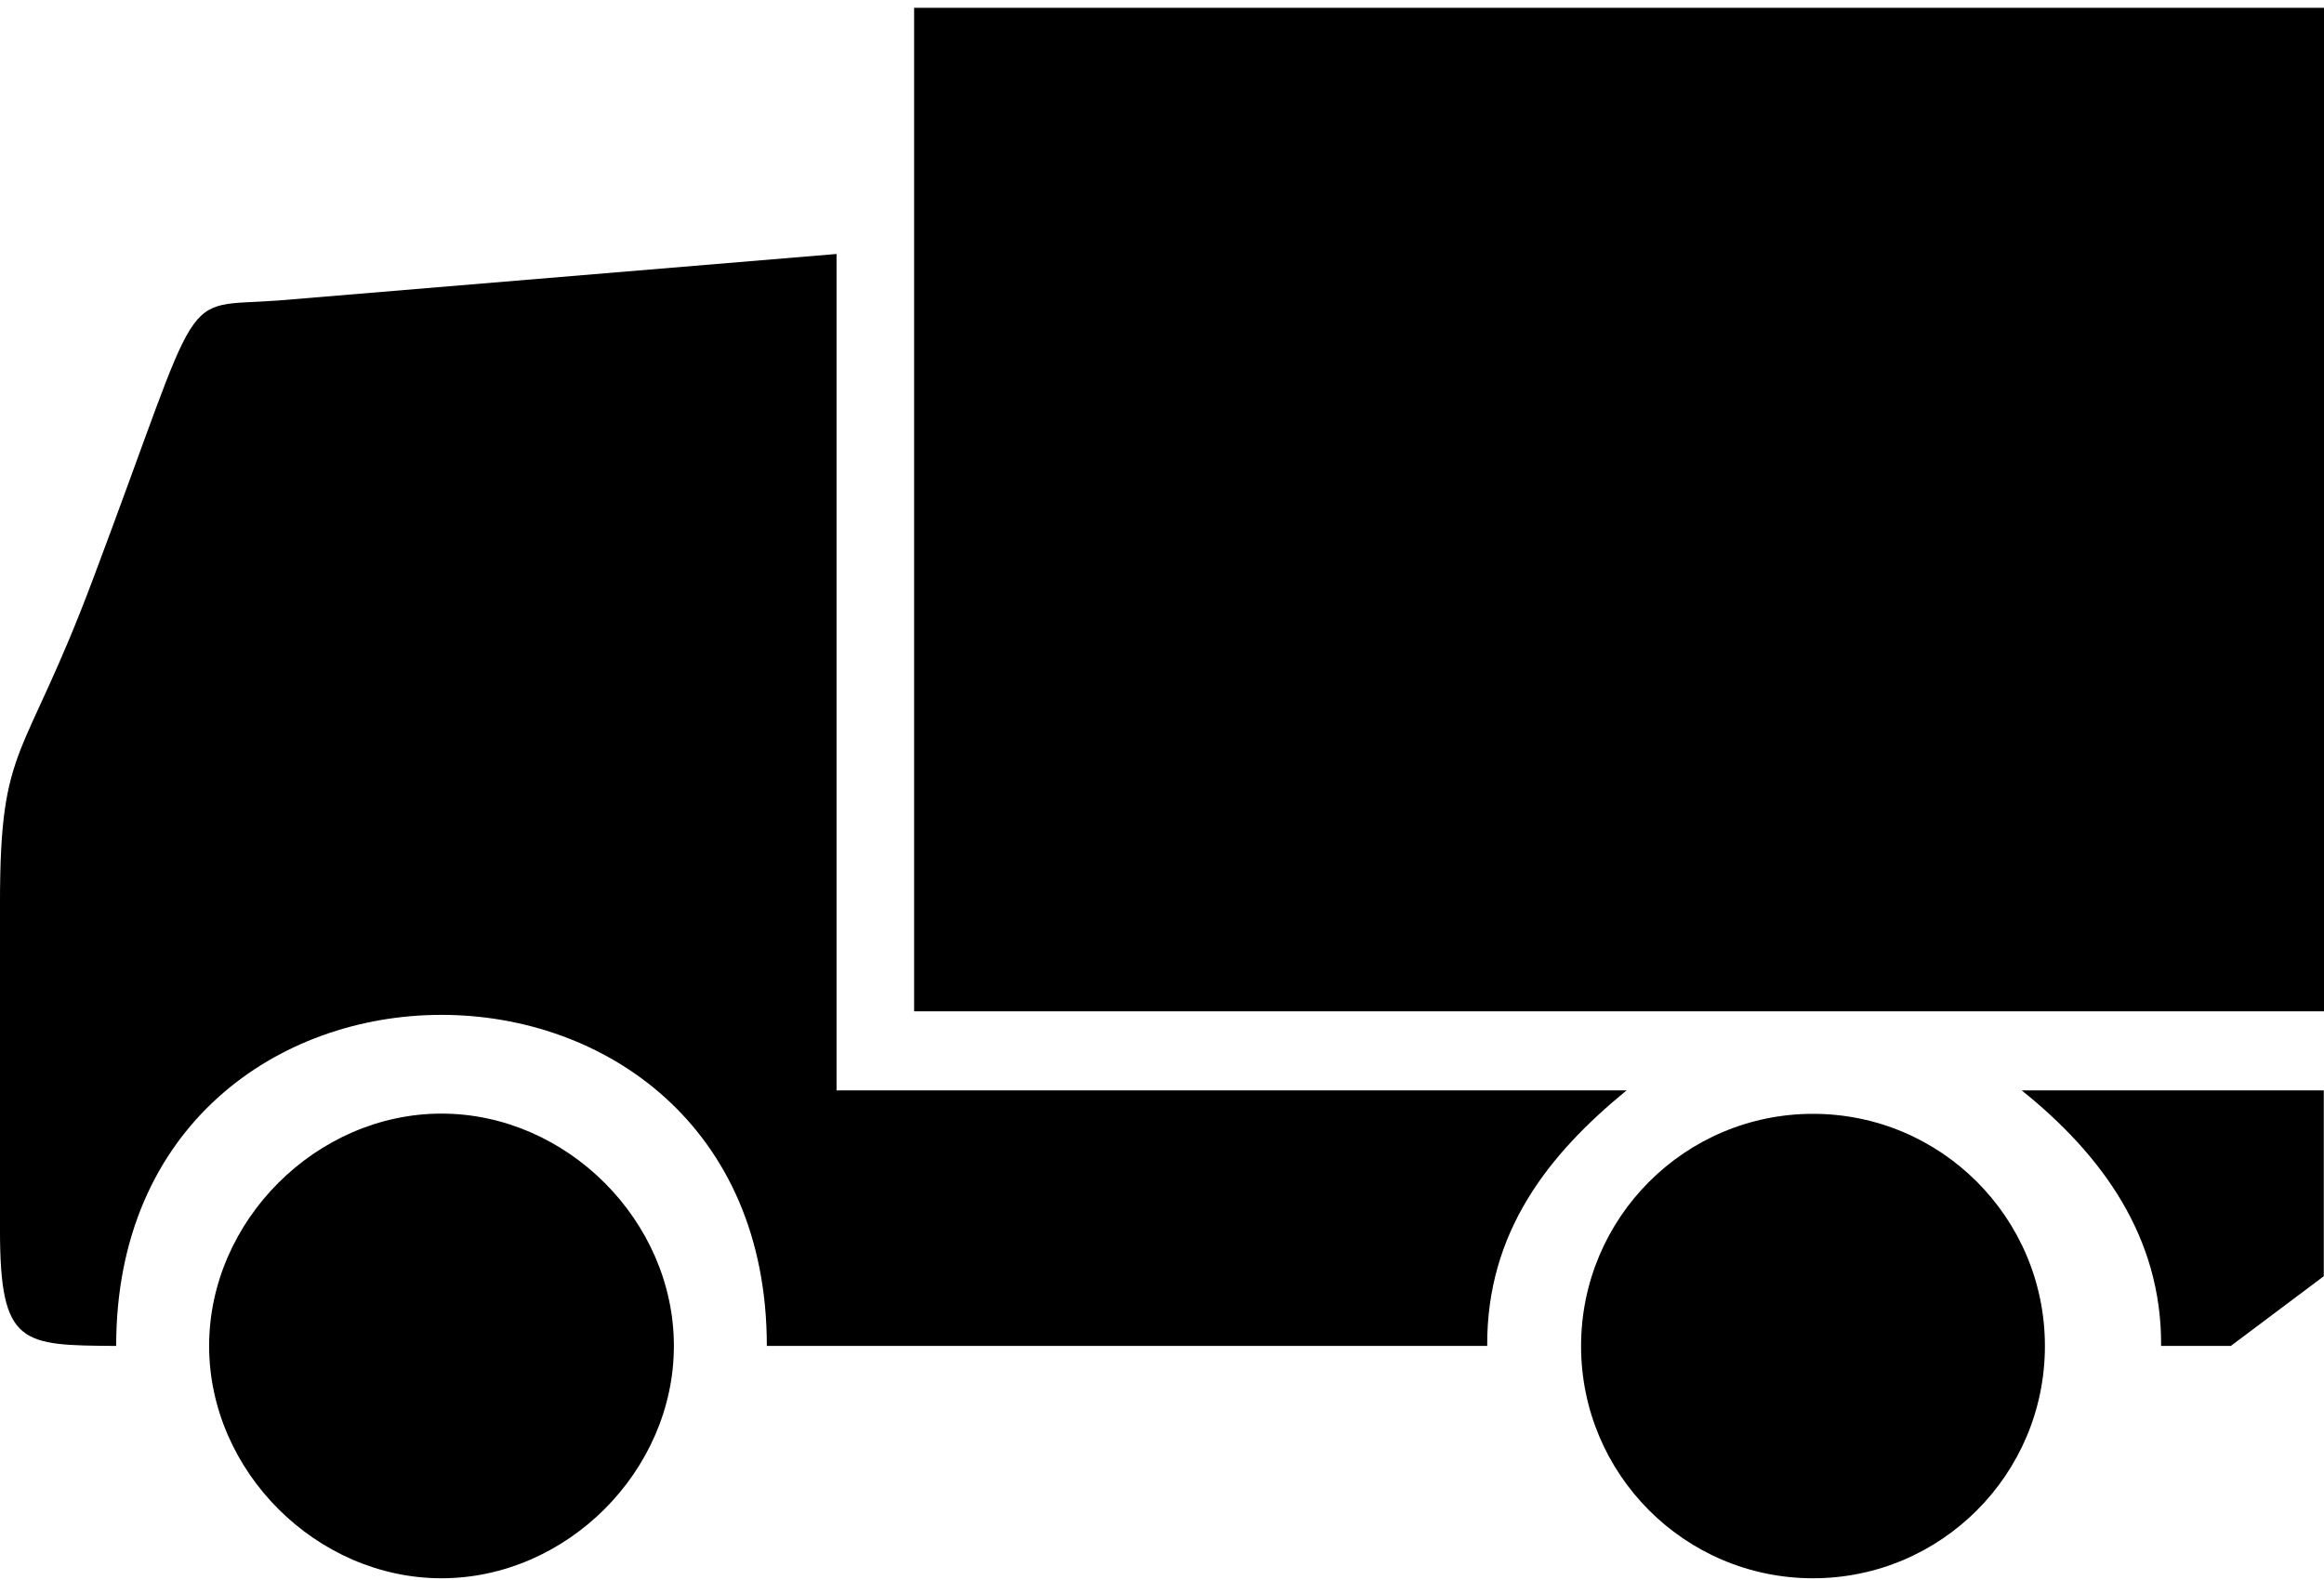         <svg xmlns="http://www.w3.org/2000/svg" xmlns:xlink="http://www.w3.org/1999/xlink"  viewBox="12.5 730.5 100 68" id="vyhody_doprava_zdarma_zelena">
            <g transform="translate(3.205 32.497) scale(.617)">
                <path fill="currentColor"
                      d="M73.405 1149.001v58.341h55.1c-5.399 4.419-9.768 9.833-9.724 17.827H68.543c0-30.791-45.376-30.791-45.376 0-6.598-.051-8.103 0-8.103-8.103v-22.789c0-11.293 1.621-9.622 6.482-22.587 7.911-21.028 5.81-18.906 12.965-19.447l38.894-3.242zm103.718 58.341v12.965l-6.482 4.862h-4.862c.054-7.604-4.129-13.335-9.724-17.827h21.068z"/>
                <path fill="currentColor"
                      d="M62.061 1225.169c0-8.736-7.483-16.206-16.206-16.206s-16.206 7.47-16.206 16.206 7.483 16.206 16.206 16.206 16.206-7.47 16.206-16.206M157.676 1225.177c0-8.945-7.242-16.198-16.174-16.198-8.932 0-16.174 7.253-16.174 16.198s7.242 16.198 16.174 16.198c8.932 0 16.174-7.253 16.174-16.198M78.815 1131.828h101v70h-101z"/>
            </g>
        </svg>
